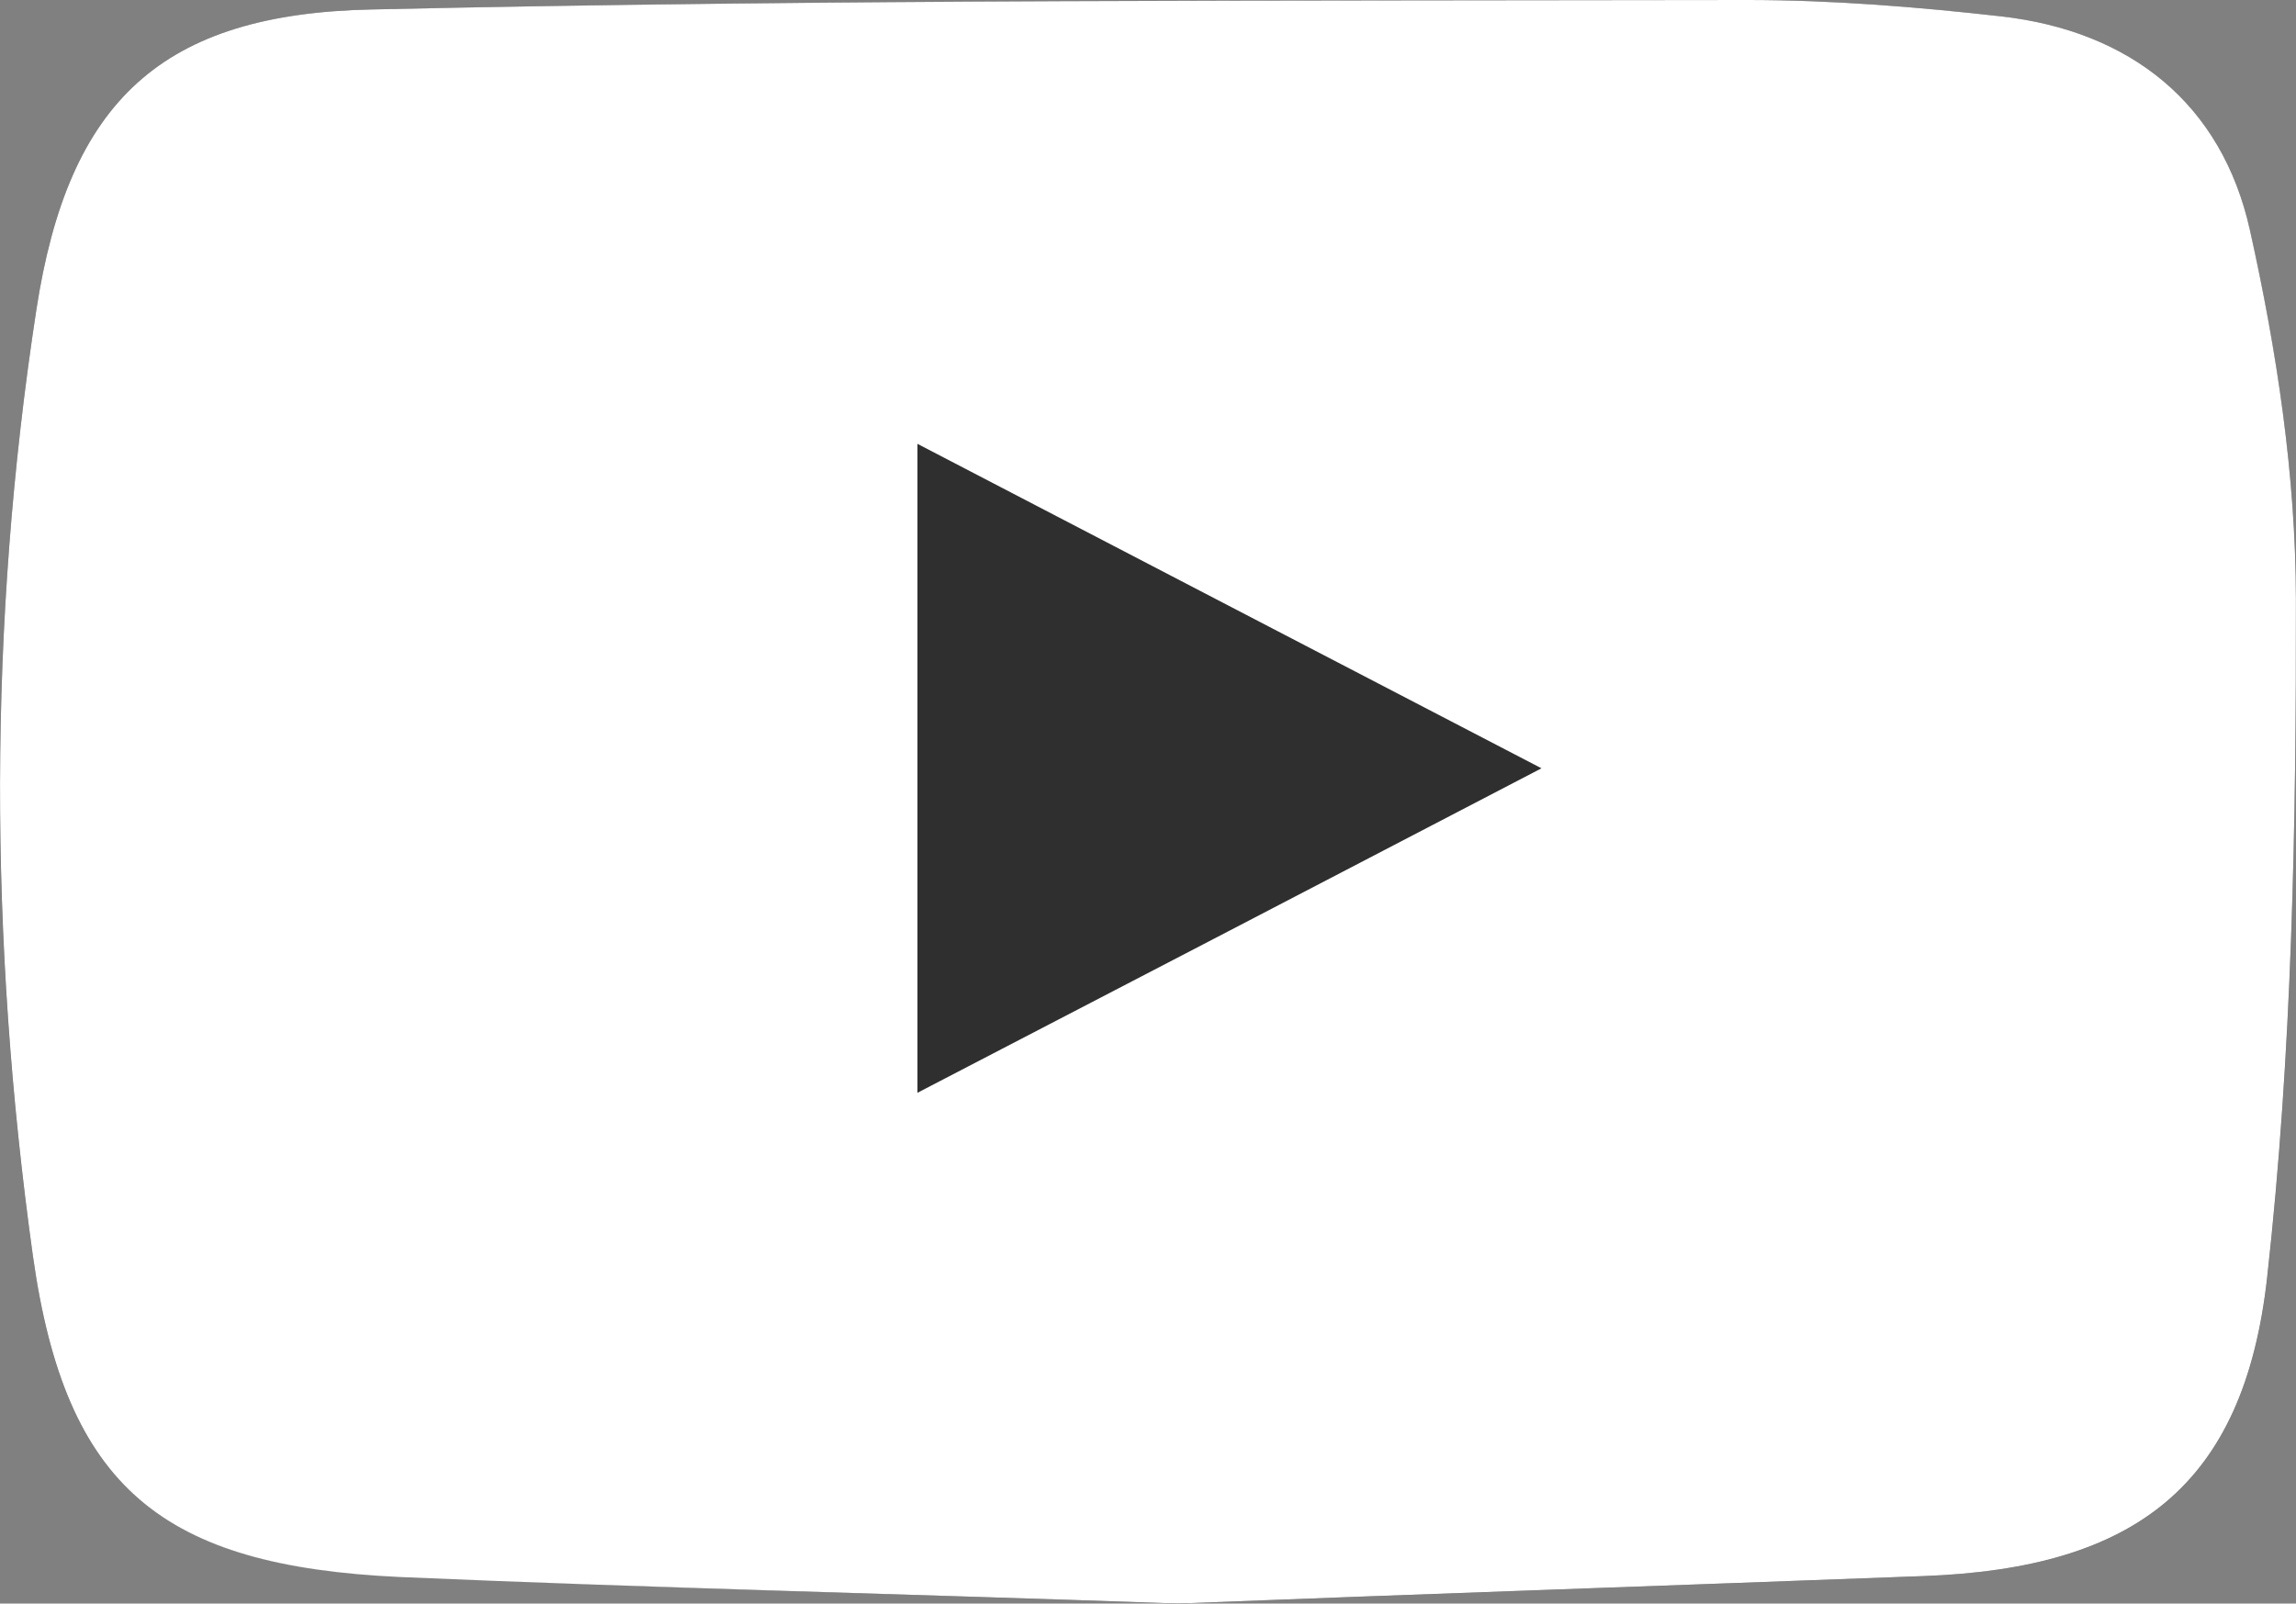 <?xml version="1.0" encoding="UTF-8" standalone="no"?>
<!-- Created with Inkscape (http://www.inkscape.org/) -->

<svg
   xmlns:dc="http://purl.org/dc/elements/1.1/"
   xmlns:cc="http://creativecommons.org/ns#"
   xmlns:rdf="http://www.w3.org/1999/02/22-rdf-syntax-ns#"
   xmlns:svg="http://www.w3.org/2000/svg"
   xmlns="http://www.w3.org/2000/svg"
   xmlns:sodipodi="http://sodipodi.sourceforge.net/DTD/sodipodi-0.dtd"
   xmlns:inkscape="http://www.inkscape.org/namespaces/inkscape"
   width="146.26mm"
   height="102.179mm"
   viewBox="0 0 146.26 102.179"
   version="1.1"
   id="svg6956"
   inkscape:version="0.92.5 (2060ec1f9f, 2020-04-08)"
   sodipodi:docname="youtube_icon.svg">
  <rect x="0" y="0" width="146.26" height="102.179" fill="#808080" stroke="none"/>
  <defs
     id="defs6950" />
  <sodipodi:namedview
     id="base"
     pagecolor="#ffffff"
     bordercolor="#666666"
     borderopacity="1.0"
     inkscape:pageopacity="0.0"
     inkscape:pageshadow="2"
     inkscape:zoom="0.35"
     inkscape:cx="-249.31668"
     inkscape:cy="248.0209"
     inkscape:document-units="mm"
     inkscape:current-layer="layer1"
     showgrid="false"
     fit-margin-top="0"
     fit-margin-left="0"
     fit-margin-right="0"
     fit-margin-bottom="0"
     inkscape:window-width="1870"
     inkscape:window-height="1018"
     inkscape:window-x="50"
     inkscape:window-y="25"
     inkscape:window-maximized="1" />
  <g
     inkscape:label="Layer 1"
     inkscape:groupmode="layer"
     id="layer1"
     transform="translate(-36.861,-112.276)">
    <path
       inkscape:connector-curvature="0"
       id="path1793"
       style="fill:#302f2f;fill-opacity:1;fill-rule:nonzero;stroke:none;stroke-width:0.547"
       d="m 111.909,214.455 c 15.458,-0.602 31.474,-1.147 47.495,-1.75 13.456,-0.493 20.403,-5.743 21.885,-19.036 1.592,-14.277 1.843,-28.826 1.832,-43.212 -0.011,-7.876 -1.236,-15.863 -2.943,-23.52 -1.783,-8.04 -7.598,-12.69 -15.863,-13.619 -5.355,-0.603 -10.765,-1.04 -16.153,-1.04 -29.204,0.062 -58.413,-0.046 -87.616,0.603 -13.368,0.273 -19.32,5.797 -21.371,19.145 -3.074,20.019 -3.025,40.259 -0.219,60.278 2.079,14.824 8.254,19.747 23.34,20.403 16.333,0.764 32.682,1.147 49.612,1.75" />
    <path
       inkscape:connector-curvature="0"
       id="path1801"
       style="fill:#ffffff;fill-opacity:1;fill-rule:nonzero;stroke:none;stroke-width:0.547"
       d="m 95.302,181.909 c 13.39,-6.946 26.097,-13.566 39.755,-20.677 -13.664,-7.111 -26.425,-13.728 -39.755,-20.676 z M 111.914,214.455 C 94.979,213.853 78.63,213.47 62.297,212.761 47.211,212.049 41.041,207.126 38.957,192.302 c -2.801,-20.074 -2.855,-40.259 0.219,-60.278 2.046,-13.347 8.008,-18.871 21.376,-19.145 29.198,-0.656 58.413,-0.547 87.616,-0.603 5.382,0 10.787,0.437 16.142,1.04 8.276,0.929 14.085,5.579 15.874,13.619 1.707,7.658 2.926,15.645 2.932,23.52 0.022,14.386 -0.241,28.935 -1.832,43.212 -1.477,13.292 -8.429,18.542 -21.879,19.036 -16.016,0.603 -32.037,1.147 -47.489,1.75" />
  </g>
</svg>
